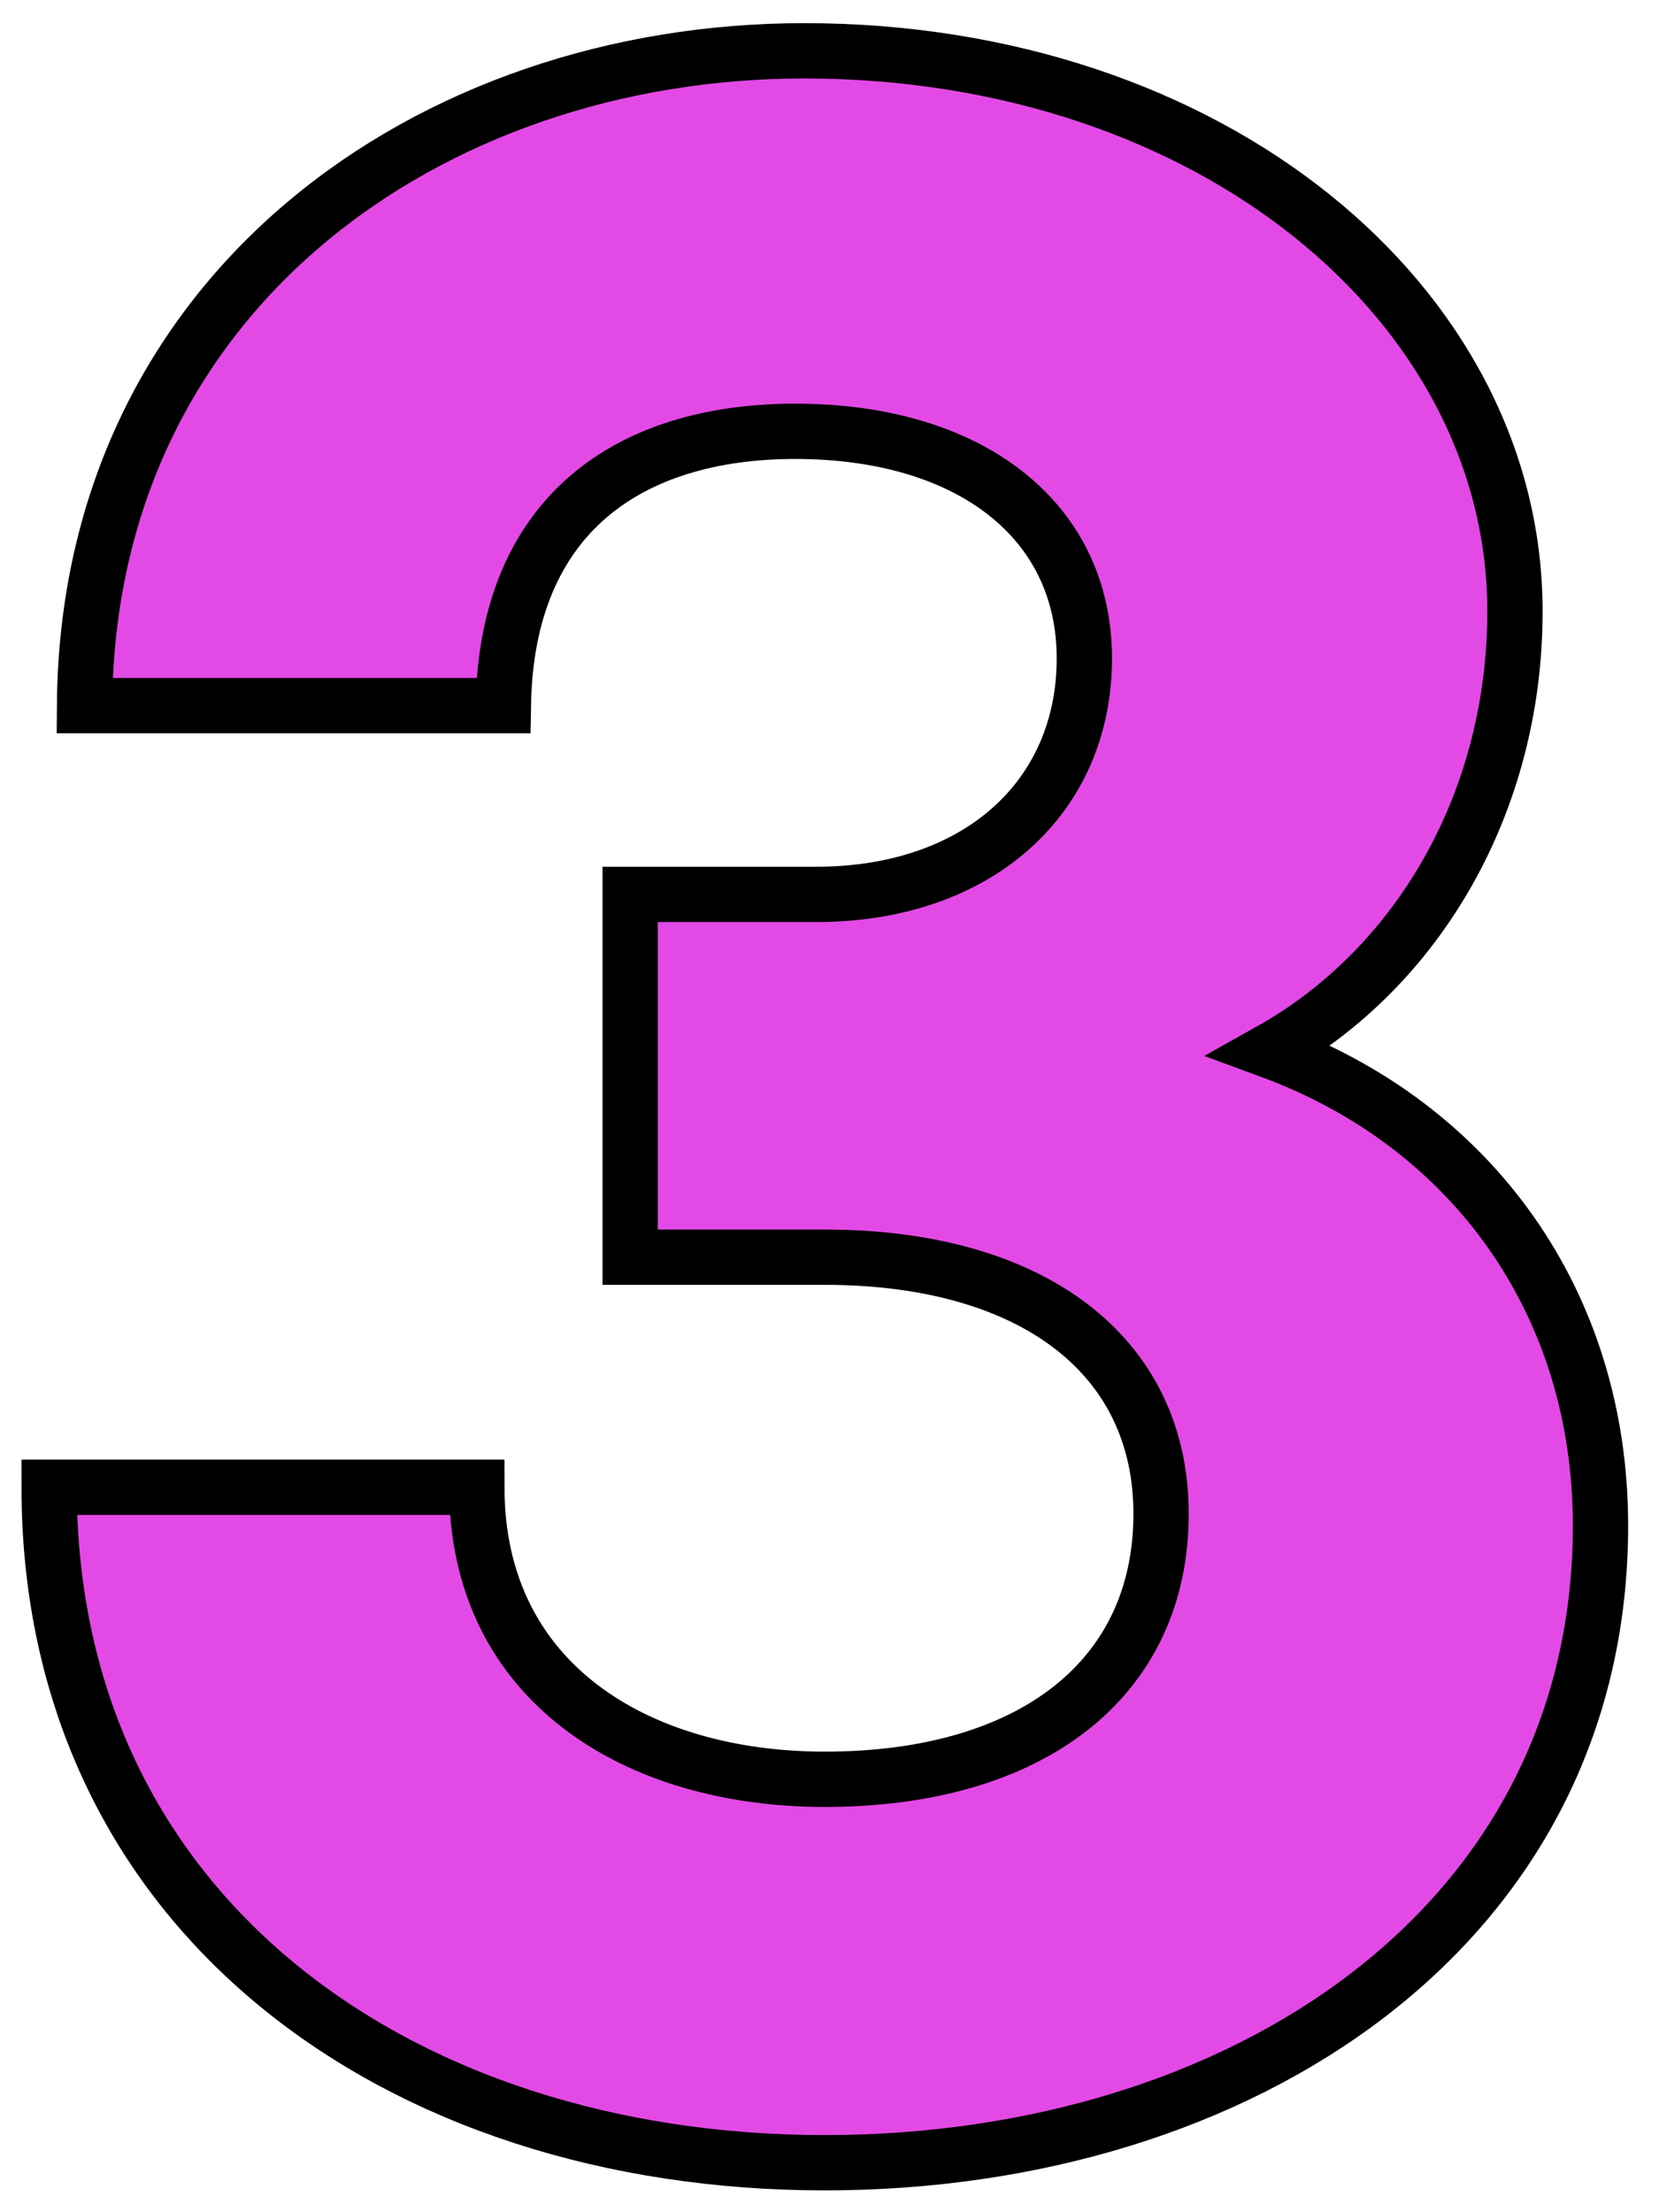 <svg width="45" height="60" viewBox="0 0 45 60" fill="none" xmlns="http://www.w3.org/2000/svg">
<path d="M22.373 58.658C10.774 58.658 1.333 51.858 1.333 40.338H12.934C12.934 45.618 17.253 48.258 22.373 48.258C27.974 48.258 31.494 45.538 31.494 41.058C31.494 36.738 27.974 34.098 22.373 34.098H17.093V24.258H22.134C26.534 24.258 29.413 21.618 29.413 17.858C29.413 14.098 26.294 11.698 21.573 11.698C17.093 11.698 13.733 13.938 13.653 19.138H2.293C2.373 7.938 11.653 1.378 21.814 1.378C32.853 1.378 41.093 8.258 41.093 16.578C41.093 21.778 38.453 26.258 34.453 28.498C39.894 30.498 43.413 35.298 43.413 41.378C43.413 52.258 33.654 58.658 22.373 58.658Z" fill="#E34AE5" stroke="black" stroke-width="1.5"/>
</svg>

